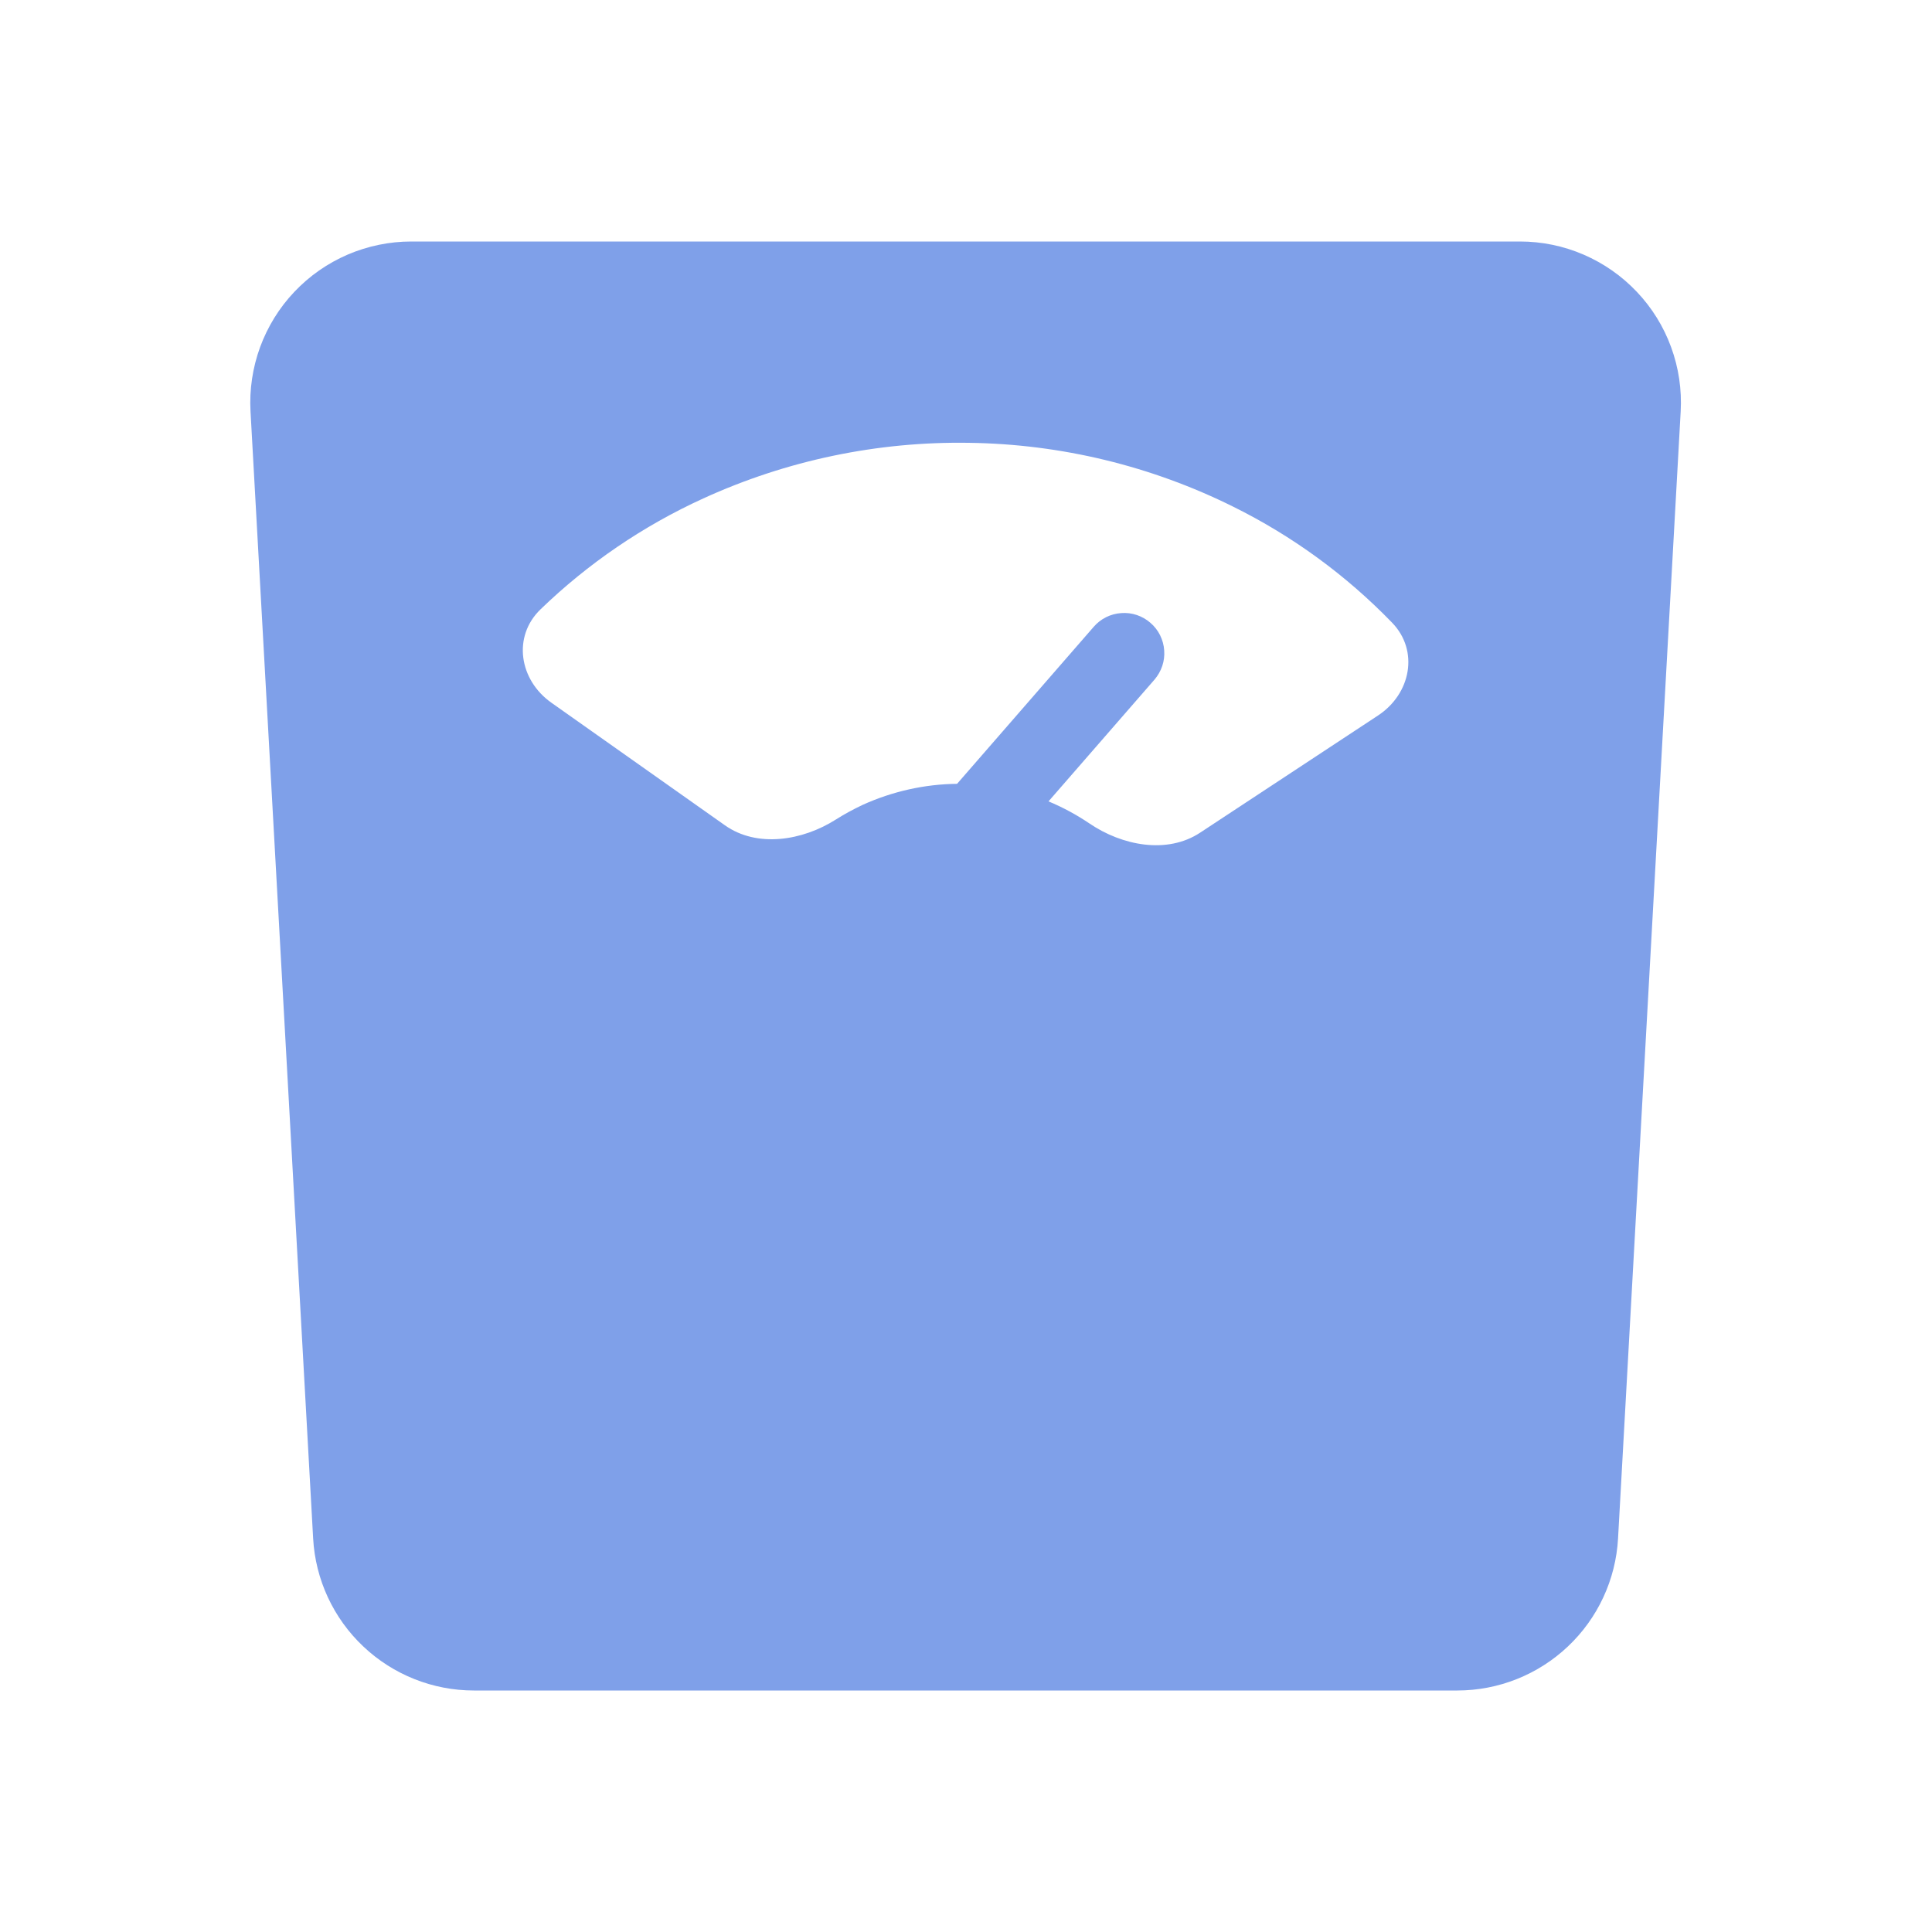 <svg width="24" height="24" viewBox="0 0 24 24" fill="none" xmlns="http://www.w3.org/2000/svg">
<path fill-rule="evenodd" clip-rule="evenodd" d="M20.1 19.111C20.072 19.621 19.849 20.102 19.477 20.453C19.106 20.804 18.614 21 18.103 21H5.887C5.376 21 4.884 20.804 4.513 20.453C4.141 20.102 3.918 19.621 3.89 19.111L3.112 5.111C3.097 4.839 3.138 4.568 3.231 4.312C3.325 4.057 3.469 3.823 3.656 3.626C3.843 3.428 4.068 3.271 4.318 3.163C4.568 3.056 4.837 3 5.109 3H18.881C19.153 3 19.422 3.055 19.672 3.163C19.922 3.271 20.147 3.428 20.334 3.626C20.521 3.823 20.666 4.057 20.759 4.312C20.853 4.568 20.893 4.839 20.878 5.111L20.1 19.111ZM17.117 8.889C17.527 8.62 17.63 8.084 17.294 7.736C16.723 7.146 16.056 6.659 15.321 6.295C14.301 5.788 13.181 5.517 12.042 5.501C10.902 5.482 9.773 5.718 8.736 6.192C7.989 6.533 7.305 6.999 6.714 7.57C6.365 7.908 6.449 8.446 6.849 8.729L9.005 10.252C9.405 10.535 9.969 10.444 10.384 10.18C10.491 10.112 10.603 10.052 10.717 9.998C11.086 9.831 11.485 9.741 11.889 9.737L13.586 7.787C13.673 7.686 13.796 7.625 13.928 7.616C13.994 7.611 14.06 7.619 14.122 7.64C14.184 7.661 14.242 7.694 14.291 7.737C14.341 7.78 14.382 7.832 14.411 7.891C14.44 7.95 14.458 8.014 14.462 8.079C14.467 8.145 14.459 8.211 14.438 8.273C14.417 8.335 14.384 8.393 14.341 8.443L13.025 9.955C13.203 10.029 13.373 10.121 13.533 10.229C13.938 10.505 14.498 10.614 14.908 10.344L17.117 8.889Z" fill="#7FA0E9"/>
</svg>
